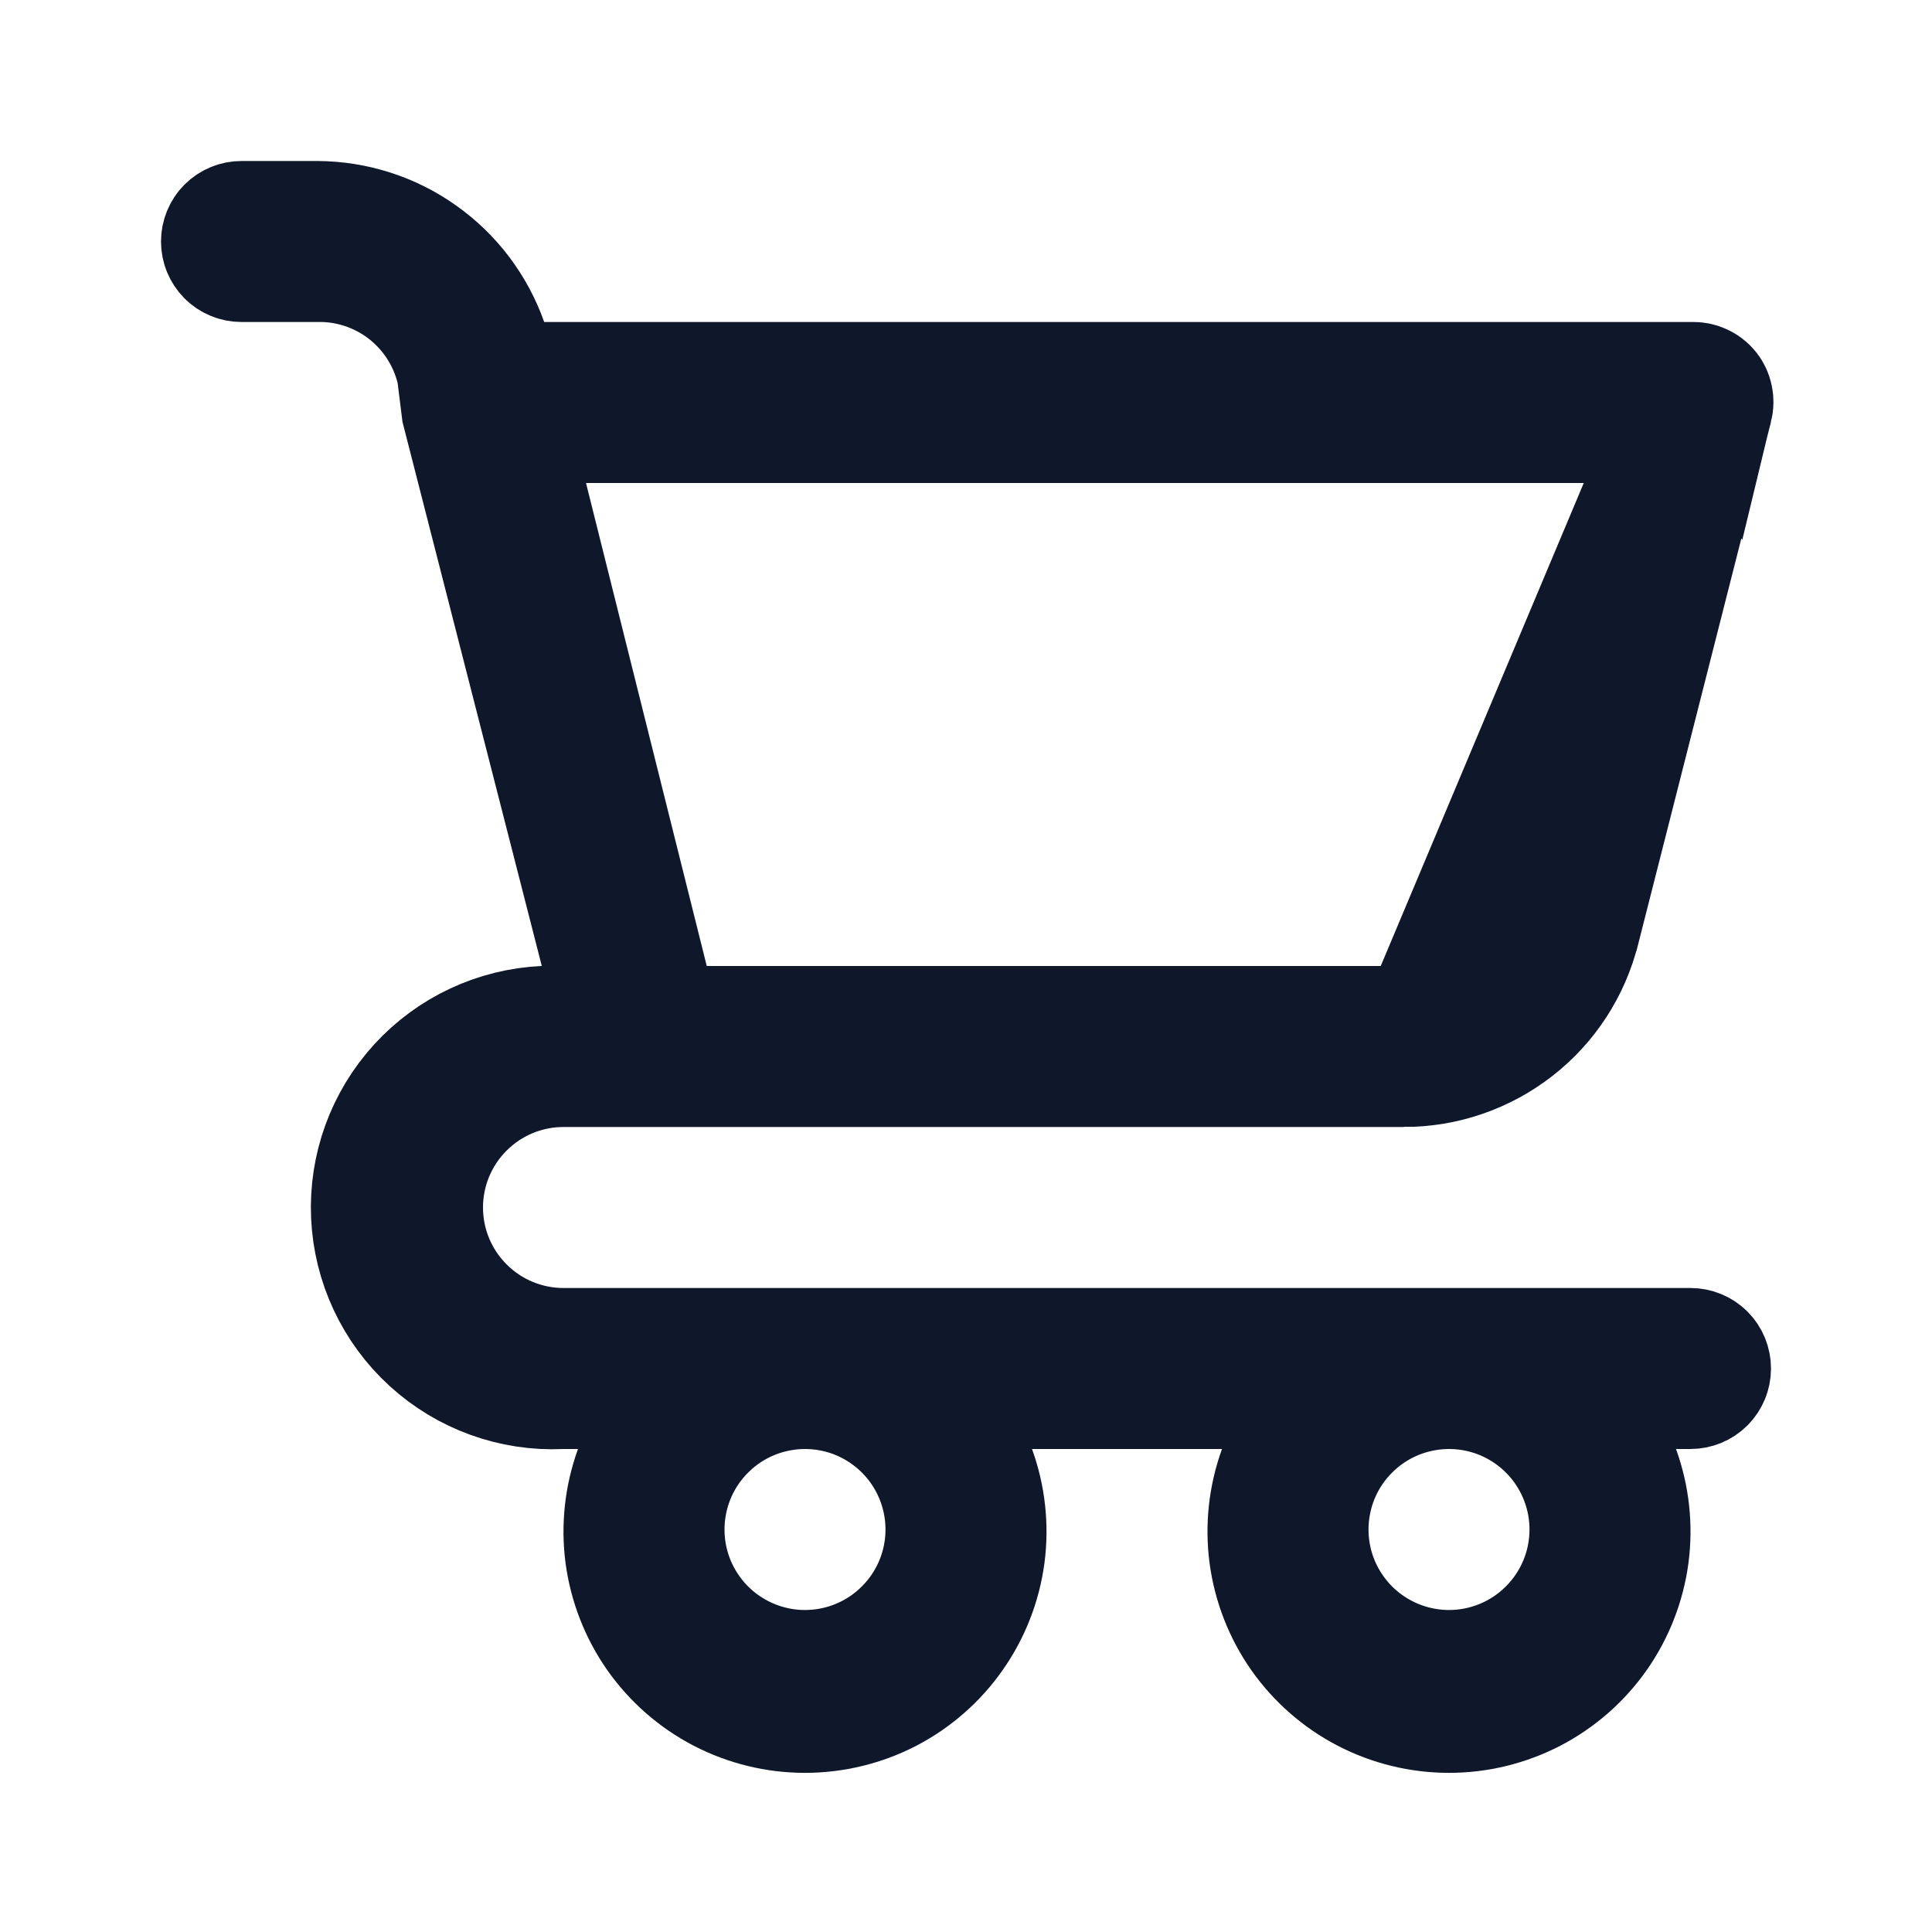 <svg width="24" height="24" viewBox="0 0 24 24" fill="none" xmlns="http://www.w3.org/2000/svg">
<path d="M17.44 13.25H17.44C17.942 13.25 18.429 13.082 18.824 12.774C19.22 12.466 19.5 12.034 19.622 11.547L19.623 11.545L21.273 5.056L17.44 13.25ZM17.44 13.25H7C6.536 13.25 6.091 13.434 5.763 13.763C5.434 14.091 5.25 14.536 5.25 15C5.25 15.464 5.434 15.909 5.763 16.237C6.091 16.566 6.536 16.75 7 16.75H21C21.066 16.75 21.13 16.776 21.177 16.823C21.224 16.87 21.25 16.934 21.25 17C21.25 17.066 21.224 17.13 21.177 17.177C21.13 17.224 21.066 17.25 21 17.25H20.82H19.75L20.115 18.256C20.238 18.596 20.278 18.96 20.231 19.319C20.183 19.677 20.05 20.019 19.843 20.315C19.635 20.611 19.359 20.853 19.038 21.02C18.718 21.186 18.361 21.273 18 21.273C17.639 21.273 17.282 21.186 16.962 21.02C16.641 20.853 16.365 20.611 16.157 20.315C15.95 20.019 15.817 19.677 15.769 19.319C15.722 18.96 15.762 18.596 15.885 18.256L16.25 17.25H15.18H12.82H11.75L12.115 18.256C12.238 18.596 12.278 18.96 12.231 19.319C12.183 19.677 12.05 20.019 11.842 20.315C11.635 20.611 11.359 20.853 11.039 21.02C10.718 21.186 10.361 21.273 10 21.273C9.638 21.273 9.282 21.186 8.962 21.02C8.641 20.853 8.365 20.611 8.157 20.315C7.95 20.019 7.817 19.677 7.769 19.319C7.722 18.96 7.762 18.596 7.885 18.256L8.25 17.25H7.18H7H6.983L6.966 17.251C6.369 17.278 5.786 17.066 5.345 16.663C4.904 16.26 4.641 15.698 4.614 15.101C4.587 14.504 4.799 13.921 5.202 13.48C5.605 13.039 6.167 12.776 6.764 12.749L7.685 12.708L7.457 11.814L5.738 5.1L5.684 4.667L5.679 4.623L5.668 4.58C5.572 4.192 5.346 3.848 5.028 3.606C4.713 3.367 4.326 3.241 3.931 3.25H3C2.934 3.25 2.87 3.224 2.823 3.177C2.776 3.13 2.75 3.066 2.75 3C2.75 2.934 2.776 2.87 2.823 2.823C2.87 2.776 2.934 2.75 3 2.75H3.939C4.403 2.752 4.855 2.896 5.233 3.165C5.612 3.433 5.898 3.812 6.053 4.25L6.23 4.75H6.76H21H21.013M17.44 13.25L21.013 4.75M21.013 4.75L21.026 4.75M21.013 4.75L21.026 4.75M21.026 4.75C21.065 4.748 21.104 4.756 21.14 4.773C21.175 4.789 21.206 4.813 21.23 4.843C21.252 4.872 21.268 4.906 21.275 4.943C21.283 4.98 21.282 5.018 21.273 5.055L21.026 4.75ZM20.448 6.182L20.681 5.25H19.72H7.28H6.319L6.552 6.182L8.052 12.182L8.194 12.75H8.78H17.401C17.796 12.759 18.183 12.633 18.498 12.394C18.816 12.152 19.042 11.809 19.138 11.421C19.138 11.421 19.138 11.42 19.138 11.42L20.448 6.182ZM9.028 20.455C9.316 20.647 9.654 20.75 10 20.75C10.464 20.75 10.909 20.566 11.237 20.237C11.566 19.909 11.75 19.464 11.75 19C11.75 18.654 11.647 18.316 11.455 18.028C11.263 17.74 10.989 17.516 10.67 17.383C10.35 17.251 9.998 17.216 9.659 17.284C9.319 17.351 9.007 17.518 8.763 17.763C8.518 18.007 8.351 18.319 8.284 18.659C8.216 18.998 8.251 19.35 8.383 19.67C8.516 19.989 8.74 20.263 9.028 20.455ZM17.028 20.455C17.316 20.647 17.654 20.75 18 20.75C18.464 20.75 18.909 20.566 19.237 20.237C19.566 19.909 19.75 19.464 19.75 19C19.75 18.654 19.647 18.316 19.455 18.028C19.263 17.74 18.989 17.516 18.67 17.383C18.35 17.251 17.998 17.216 17.659 17.284C17.319 17.351 17.007 17.518 16.763 17.763C16.518 18.007 16.351 18.319 16.284 18.659C16.216 18.998 16.251 19.35 16.383 19.67C16.516 19.989 16.74 20.263 17.028 20.455Z" stroke="#0F172A" stroke-width="1.5"/>
</svg>
